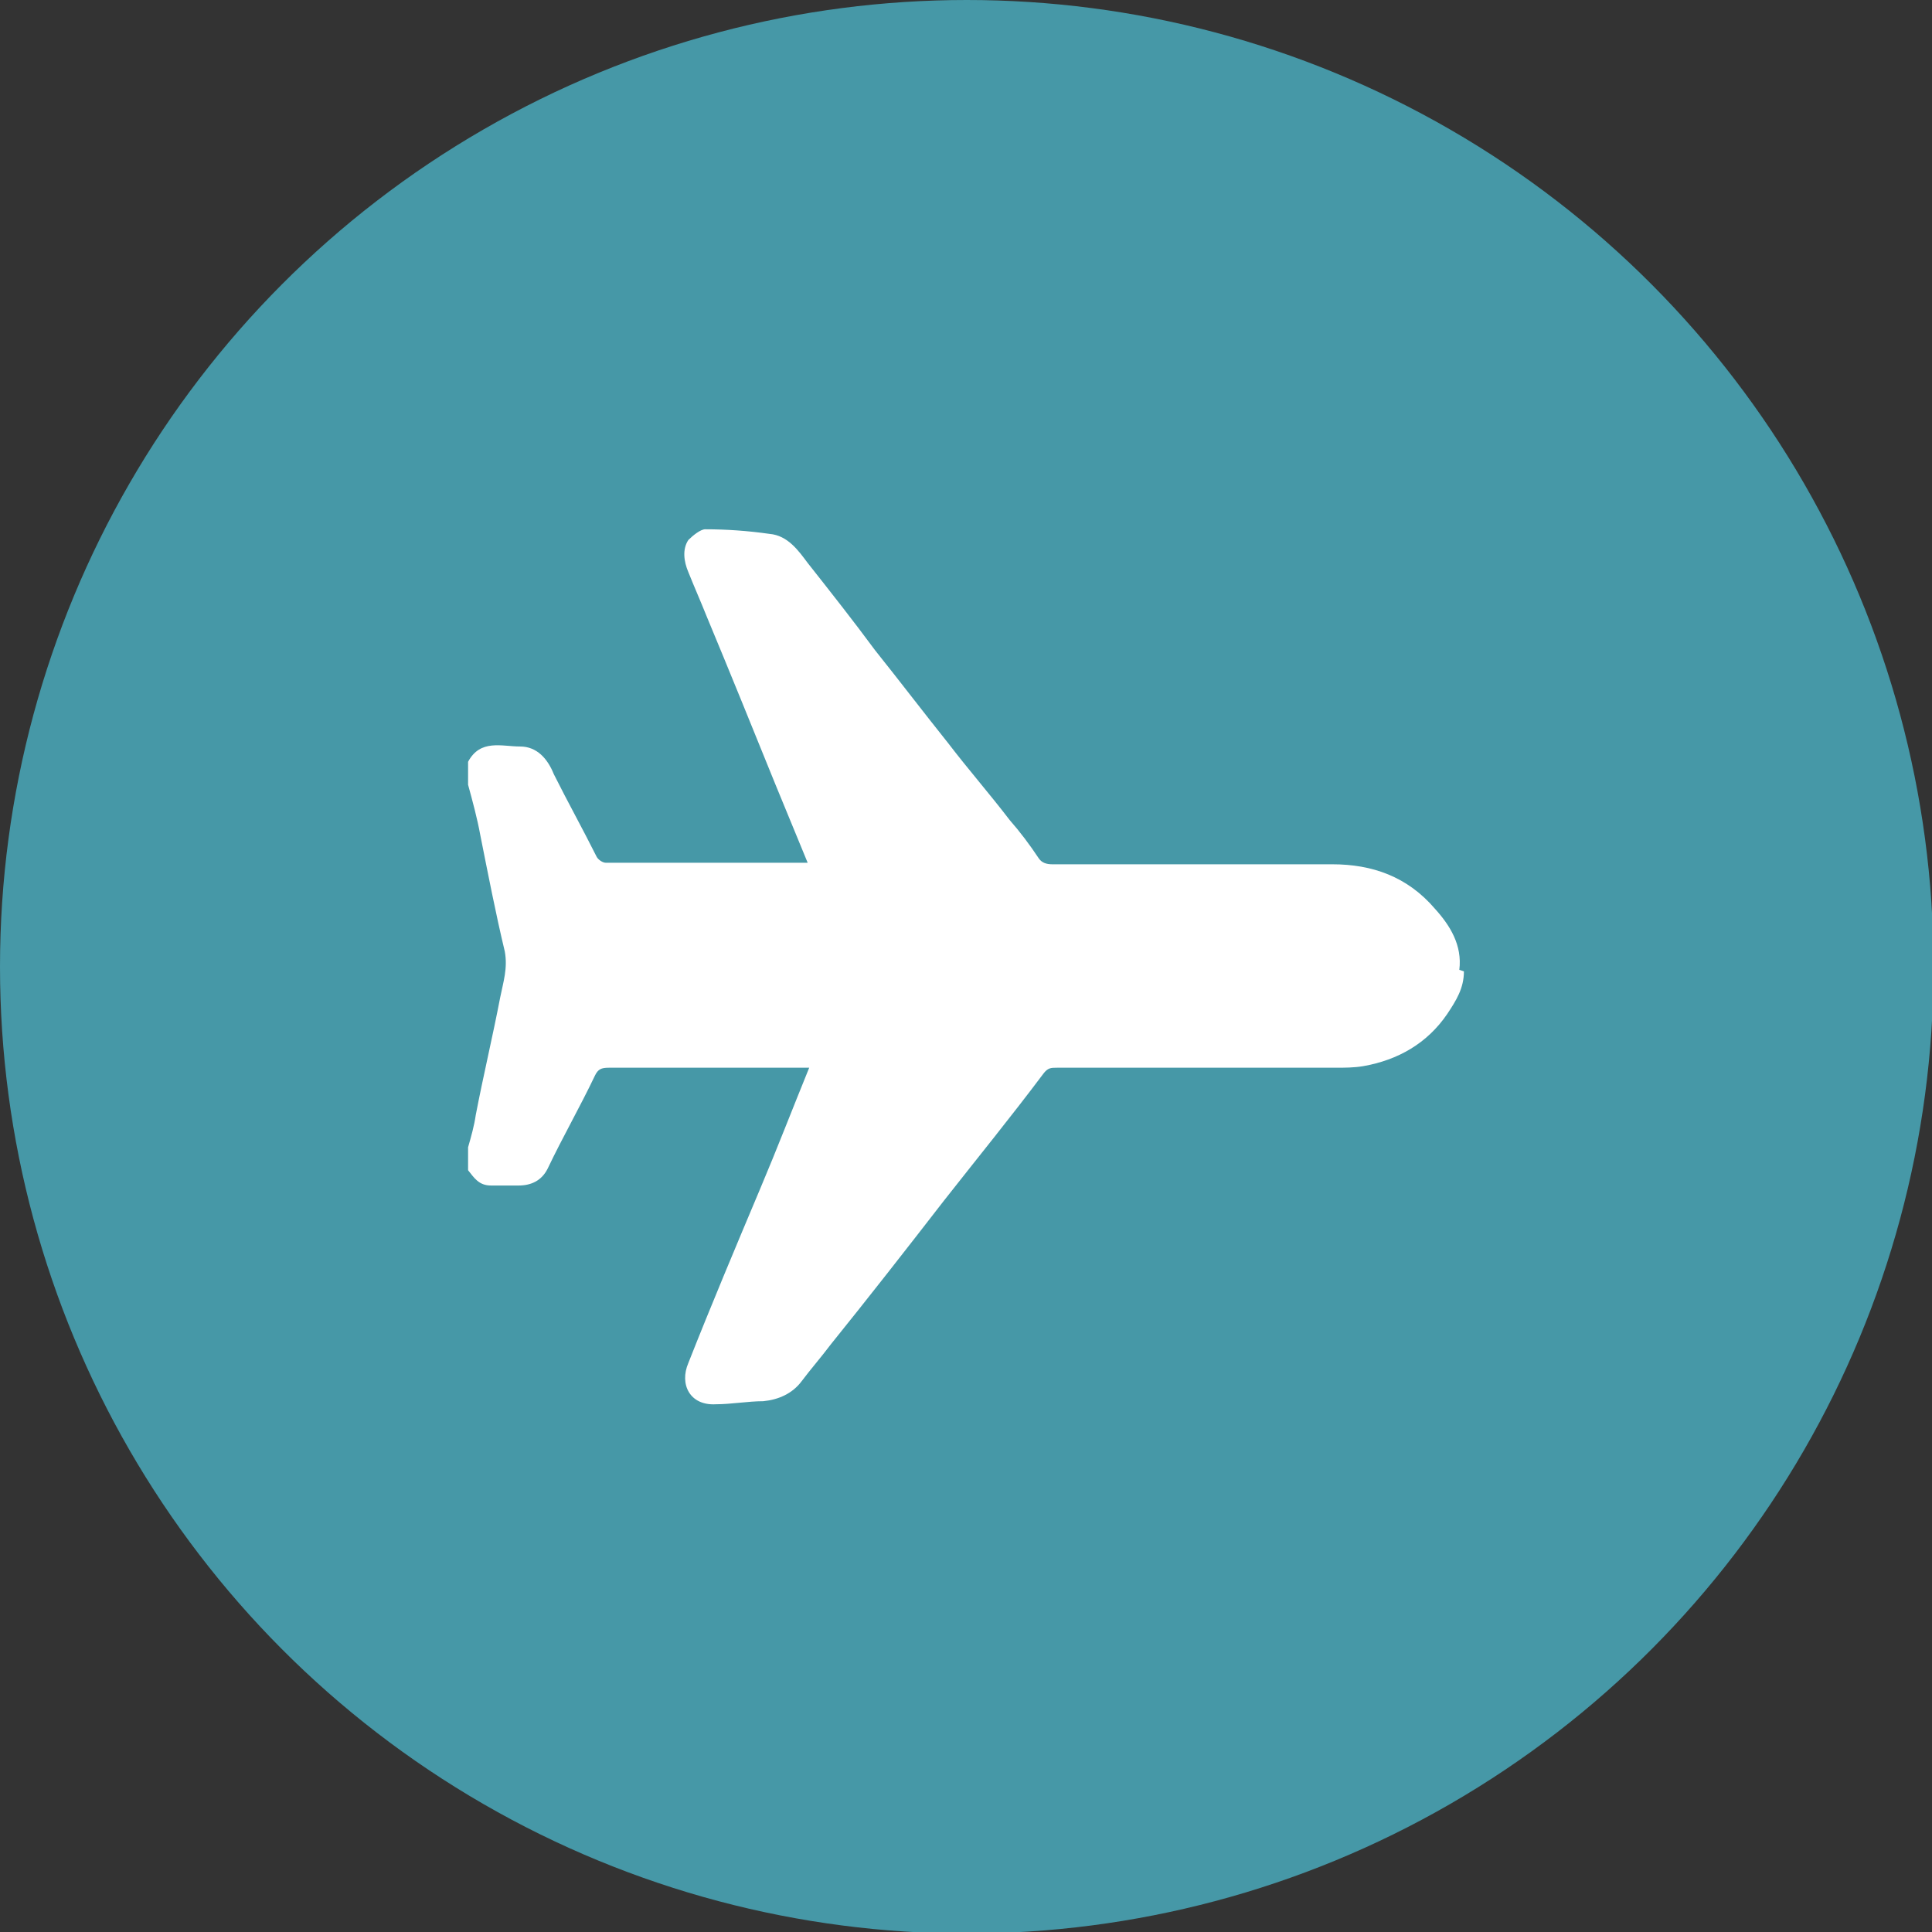 <?xml version="1.0" encoding="UTF-8"?>
<svg id="Layer_2" data-name="Layer 2" xmlns="http://www.w3.org/2000/svg" viewBox="0 0 12.63 12.63">
  <rect x="0" y="0" width="12.63" height="12.63" fill="#333333" stroke="none"/>
  <defs>
    <style>
      .cls-1 {
        fill: #4698a7;
      }

      .cls-1, .cls-2 {
        stroke-width: 0px;
      }

      .cls-2 {
        fill: #fff;
      }
    </style>
  </defs>
  <g id="Layer_2-2" data-name="Layer 2">
    <g>
      <circle class="cls-1" cx="6.32" cy="6.32" r="6.32"/>
      <path class="cls-2" d="m9.57,6.35c0,.11-.05.19-.11.28-.13.19-.32.3-.55.34-.06.01-.12.01-.18.01-.61,0-1.21,0-1.82,0-.04,0-.06,0-.09.04-.21.28-.43.55-.65.83-.24.31-.49.63-.74.94-.06.08-.13.16-.19.24-.06.08-.15.12-.25.13-.1,0-.21.02-.31.02-.17.01-.24-.13-.18-.27.15-.38.31-.76.47-1.14.11-.26.21-.52.32-.79h-.24c-.35,0-.71,0-1.07,0-.05,0-.07.01-.09.05-.1.21-.21.4-.31.61-.04.08-.11.11-.19.11-.06,0-.12,0-.18,0-.08,0-.11-.05-.15-.1v-.15c.02-.07.04-.14.05-.21.05-.26.11-.51.16-.77.02-.1.05-.19.03-.3-.06-.25-.11-.51-.16-.76-.02-.11-.05-.22-.08-.33v-.15c.08-.15.22-.1.34-.1.11,0,.18.08.22.18.09.18.19.36.28.54.01.02.04.04.06.04.43,0,.87,0,1.3,0,0,0,.01,0,.02,0-.07-.17-.14-.34-.21-.51-.15-.37-.3-.74-.45-1.1-.04-.1-.08-.19-.12-.29-.03-.07-.04-.15,0-.21.03-.03.08-.07.11-.07.14,0,.28.01.42.03.12.01.19.11.25.19.15.19.3.38.44.57.16.2.32.41.48.61.13.17.27.33.4.5.07.08.13.16.19.25.02.03.05.04.09.04.61,0,1.22,0,1.83,0,.26,0,.49.08.67.29.1.11.18.24.16.4Z"/>
    </g>
  </g>
</svg>